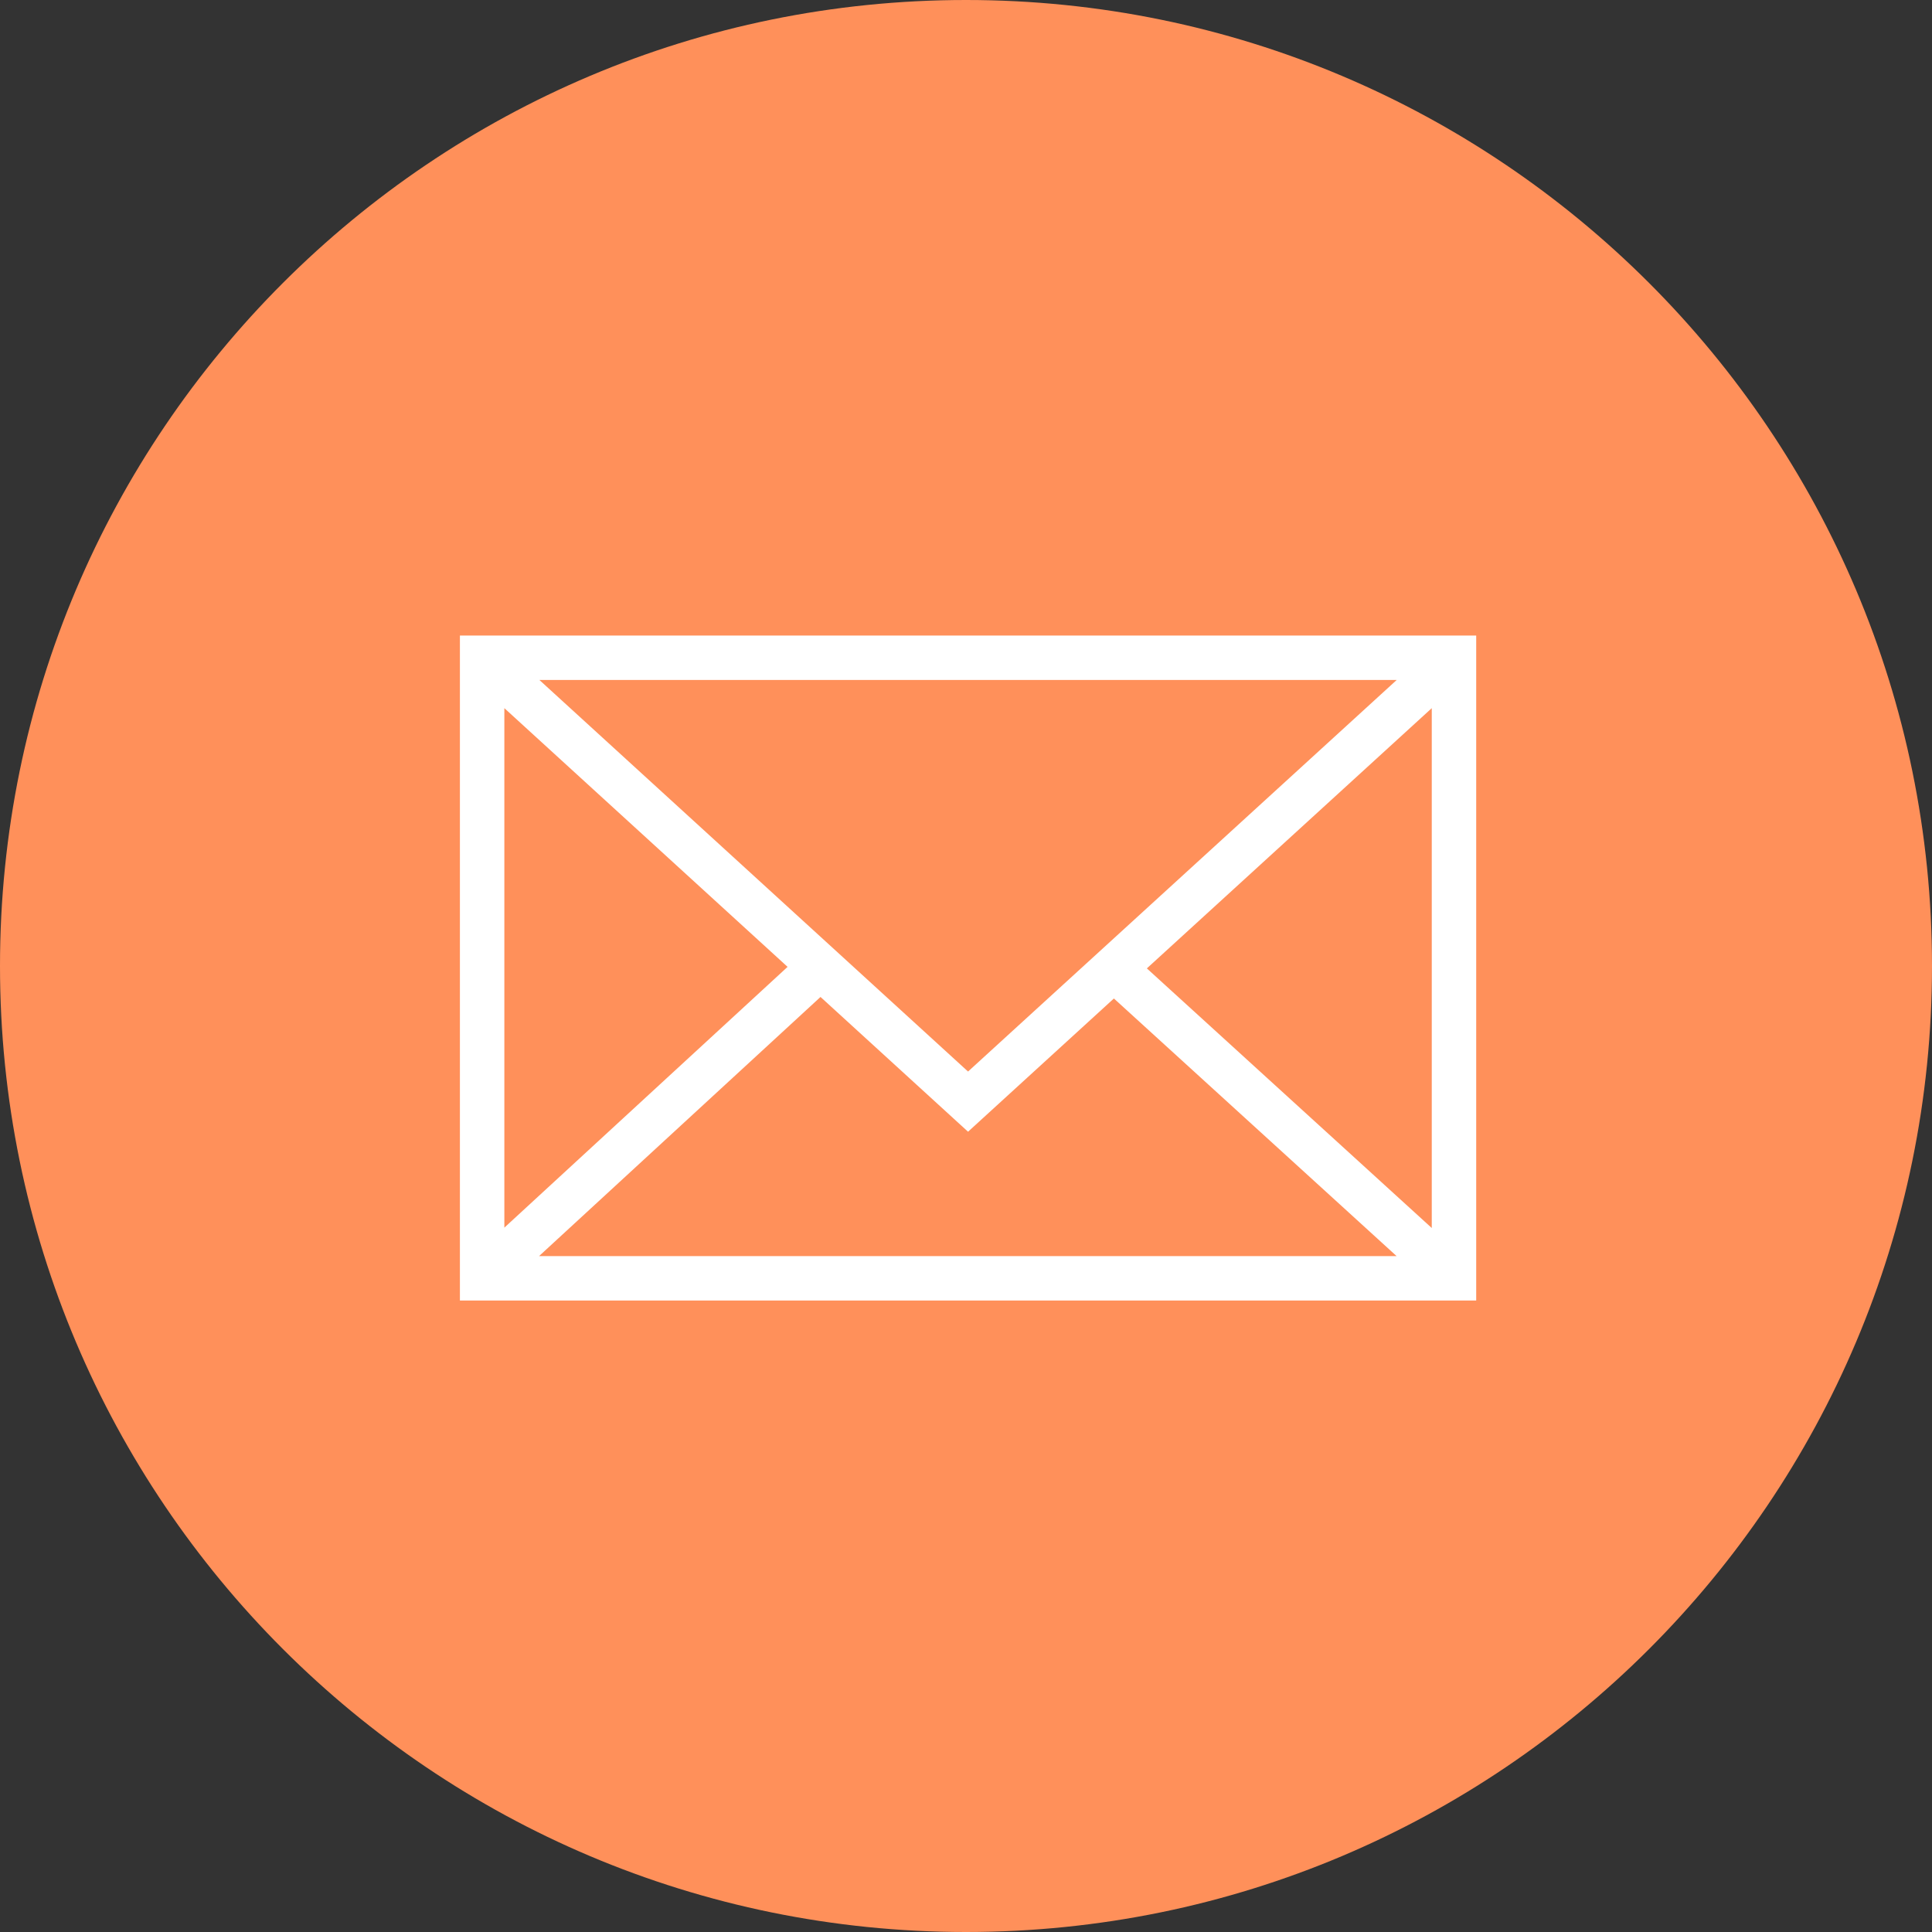 <?xml version="1.0" encoding="UTF-8"?> <svg xmlns="http://www.w3.org/2000/svg" viewBox="0 0 100.00 100.00" data-guides="{&quot;vertical&quot;:[],&quot;horizontal&quot;:[]}"><rect x="0" y="0" width="100.00" height="100.00" fill="#333333" stroke="none"/><path color="rgb(51, 51, 51)" fill-rule="evenodd" fill="#ff905a" x="0" y="0" width="100" height="100" rx="50" ry="50" id="tSvg11cd1887c6c" title="Rectangle 4" fill-opacity="1" stroke="none" stroke-opacity="1" d="M0 50C0 22.386 22.386 0 50 0H50C77.614 0 100 22.386 100 50H100C100 77.614 77.614 100 50 100H50C22.386 100 0 77.614 0 50Z"></path><path fill="#ffffff" stroke="#ffffff" fill-opacity="1" stroke-width="0.5" stroke-opacity="1" color="rgb(51, 51, 51)" fill-rule="evenodd" id="tSvg49c7f7da35" title="Path 8" d="M24.055 33.145C24.055 44.452 24.055 55.759 24.055 67.065C41.422 67.065 58.79 67.065 76.158 67.065C76.158 55.759 76.158 44.452 76.158 33.145C58.79 33.145 41.422 33.145 24.055 33.145ZM50.106 55.801C42.495 48.849 34.885 41.897 27.274 34.945C42.496 34.945 57.717 34.945 72.938 34.945C65.327 41.897 57.716 48.849 50.106 55.801ZM41.135 50.044C36.042 54.734 30.948 59.424 25.855 64.113C25.855 54.771 25.855 45.429 25.855 36.087C30.948 40.739 36.042 45.392 41.135 50.044ZM42.469 51.263C45.014 53.588 47.56 55.913 50.106 58.239C52.622 55.94 55.138 53.641 57.655 51.343C62.748 55.984 67.84 60.624 72.933 65.265C57.709 65.265 42.485 65.265 27.261 65.265C32.33 60.598 37.4 55.93 42.469 51.263ZM58.99 50.124C64.112 45.445 69.235 40.766 74.358 36.087C74.358 45.434 74.358 54.781 74.358 64.128C69.235 59.46 64.112 54.792 58.99 50.124Z"></path><defs></defs></svg> 